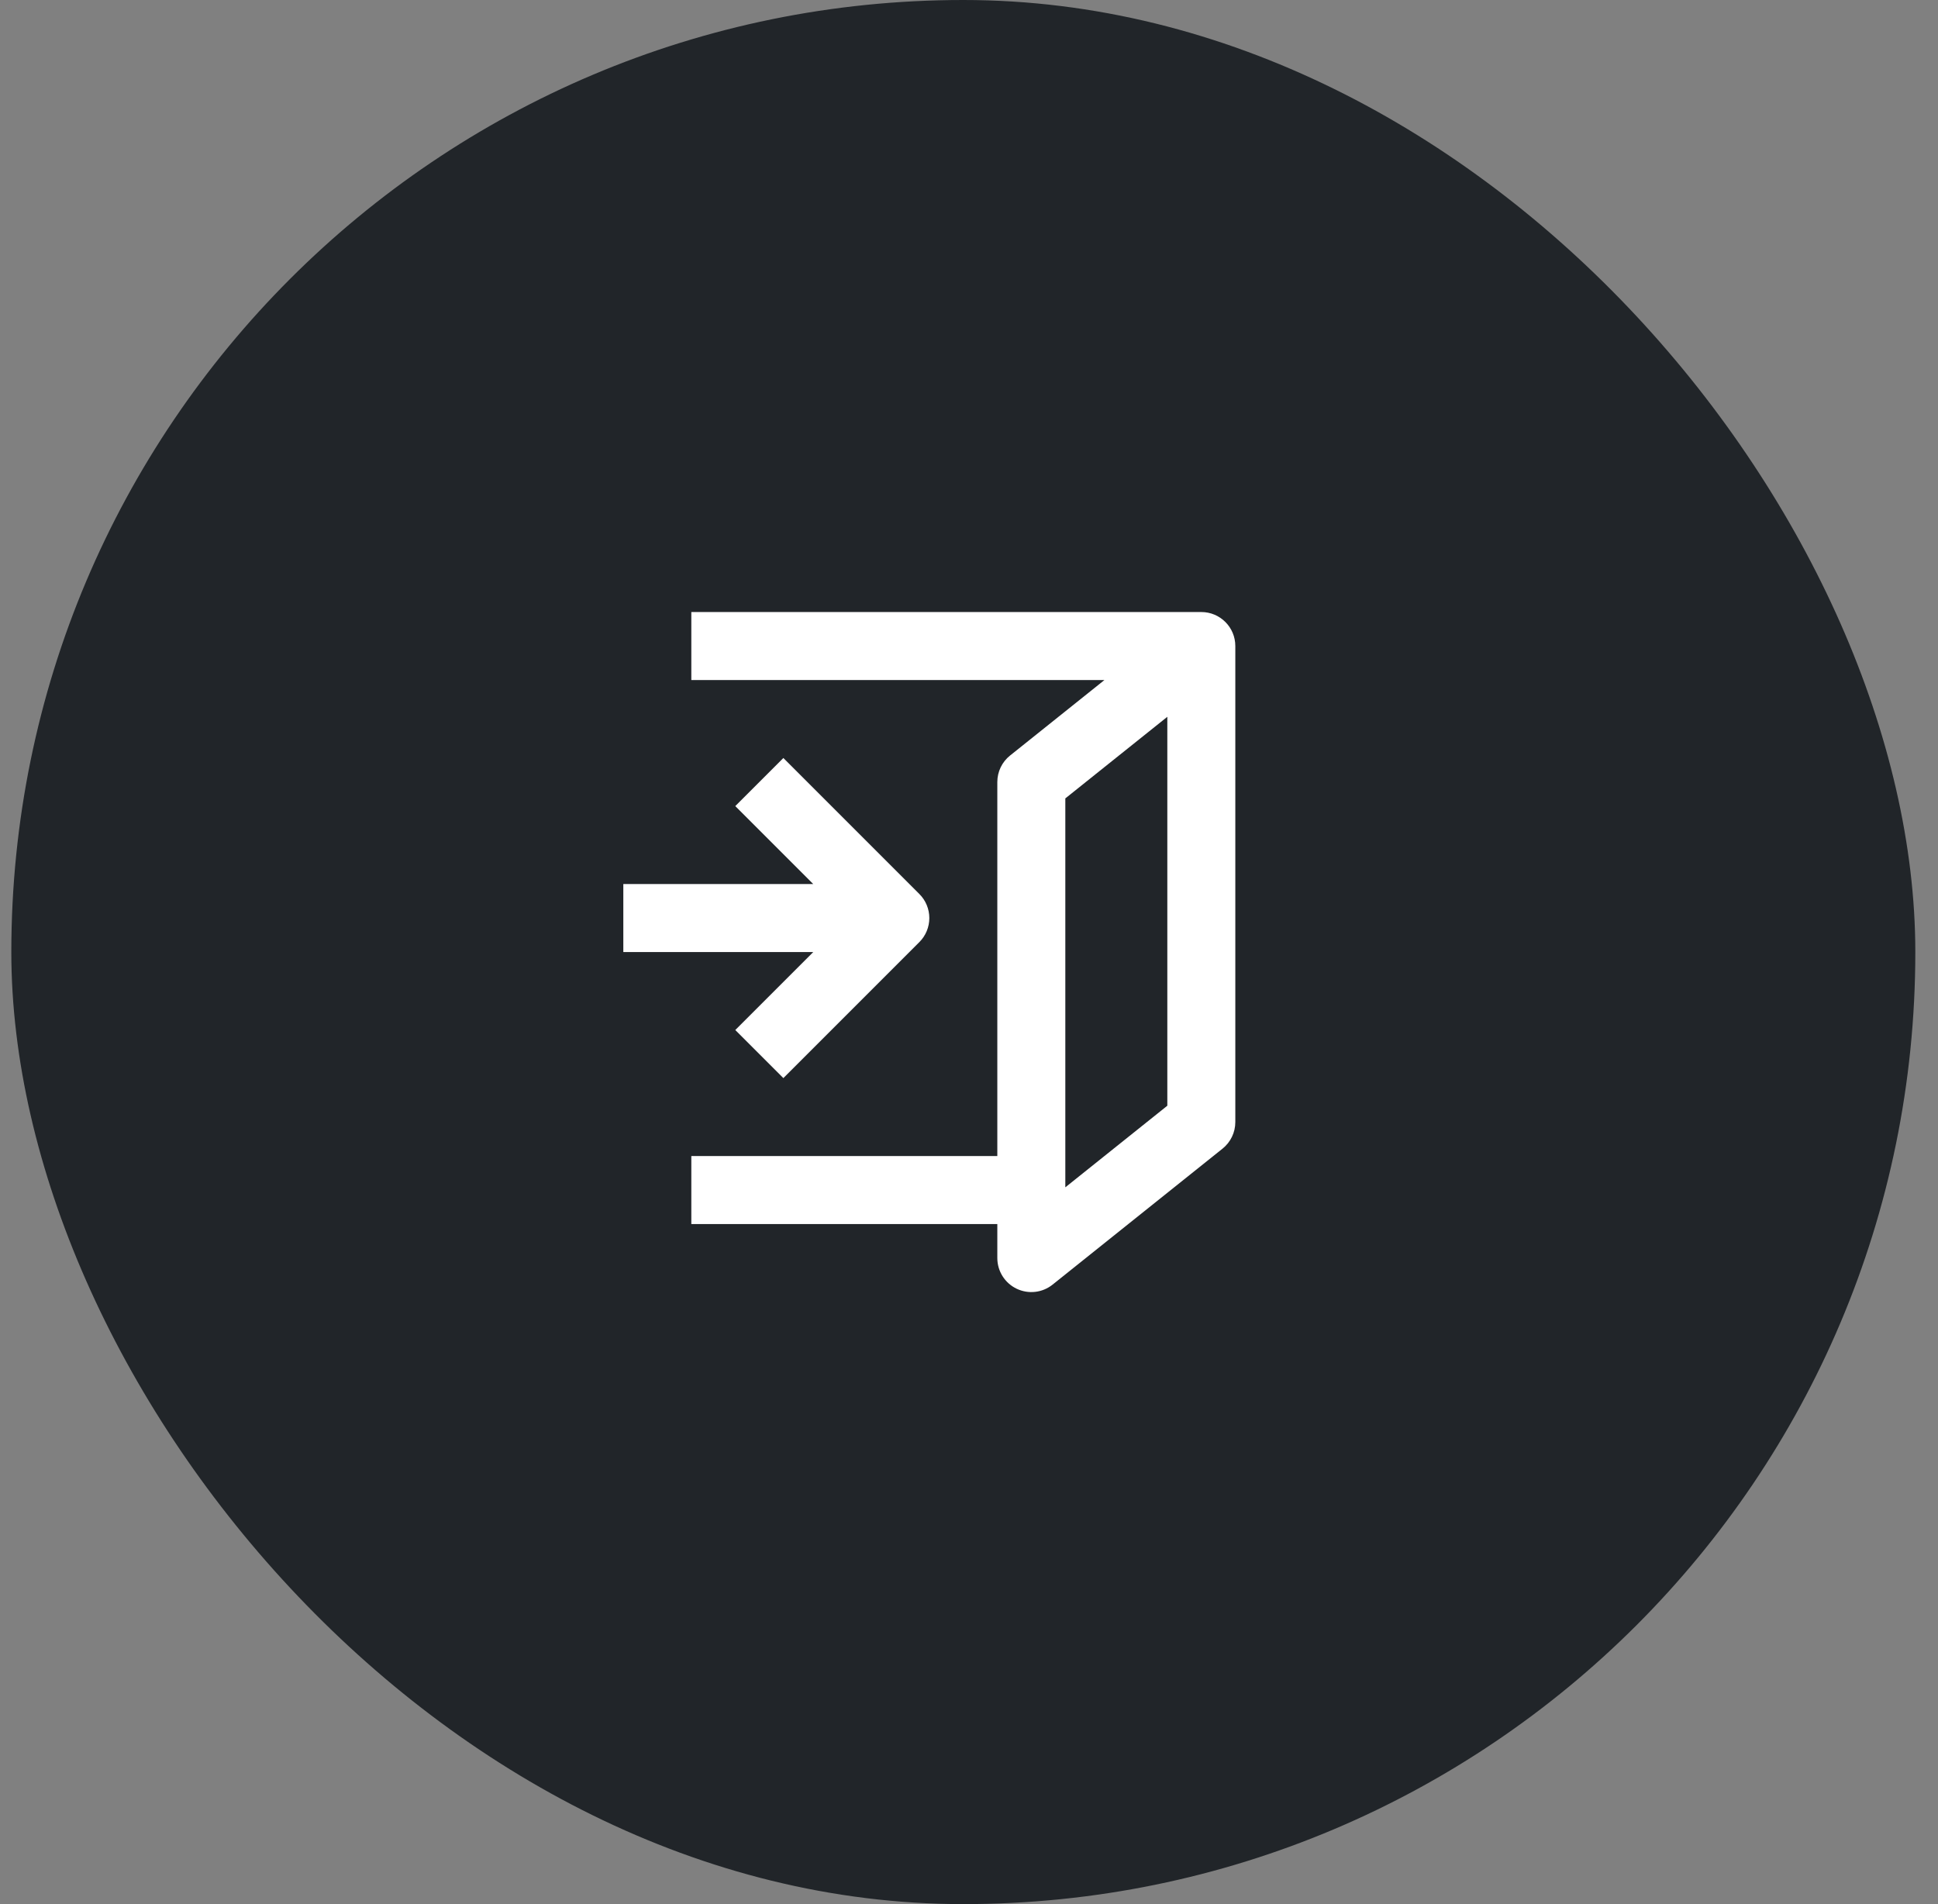<?xml version="1.0" encoding="UTF-8"?> <svg xmlns="http://www.w3.org/2000/svg" width="57" height="56" viewBox="0 0 57 56" fill="none"><rect x="0" y="0" width="57" height="56" fill="#808080" stroke="none"/><rect x="0.333" width="56" height="56" rx="28" fill="#212529"></rect><path fill-rule="evenodd" clip-rule="evenodd" d="M35.333 18H20.333V20H32.483L29.709 22.219C29.471 22.409 29.333 22.696 29.333 23V34H20.333V36H29.333V37C29.333 37.384 29.554 37.735 29.9 37.901C30.247 38.068 30.658 38.021 30.958 37.781L35.958 33.781C36.195 33.591 36.333 33.304 36.333 33V19C36.333 18.448 35.886 18 35.333 18ZM31.333 23.481L34.333 21.081V32.519L31.333 34.919V23.481Z" fill="white"></path><path d="M27.04 27.707C27.228 27.52 27.333 27.265 27.333 27C27.333 26.735 27.228 26.48 27.04 26.293L23.04 22.293L21.626 23.707L23.919 26L18.333 26V28L23.919 28L21.626 30.293L23.04 31.707L27.04 27.707Z" fill="white"></path></svg> 